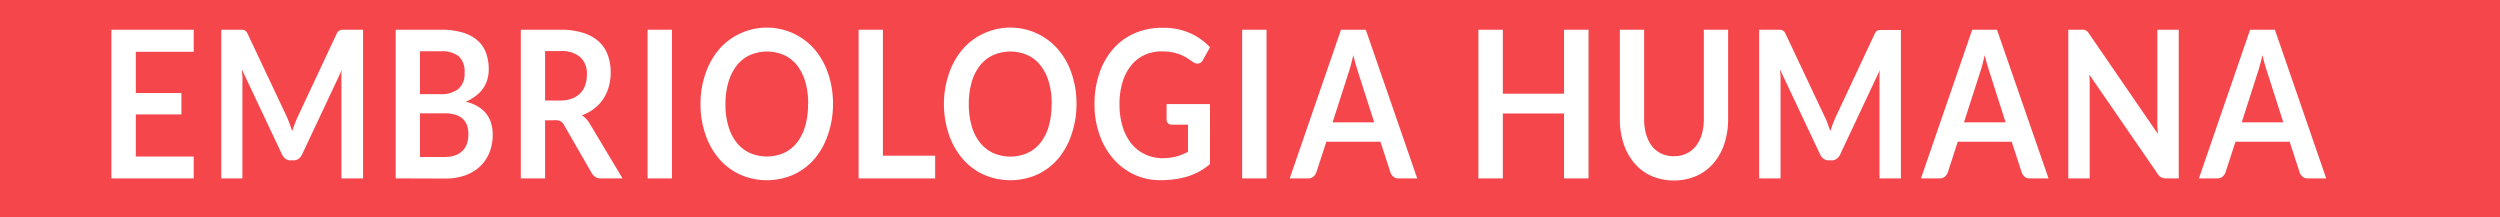 <svg xmlns="http://www.w3.org/2000/svg" viewBox="0 0 504.51 43.82"><defs><style>.cls-1{fill:#f5464c;}.cls-2{fill:#fff;}</style></defs><g id="Camada_2" data-name="Camada 2"><g id="Camada_1-2" data-name="Camada 1"><rect class="cls-1" width="504.51" height="43.82"/><path class="cls-2" d="M39.09,6v4.45H27.41v8.33h9.2v4.31h-9.2v8.5H39.09V36H22.48V6Z"/><path class="cls-2" d="M58.45,25c.18.47.35,1,.52,1.44.17-.5.34-1,.53-1.48s.37-.94.58-1.39l7.8-16.64a2.06,2.06,0,0,1,.3-.5.85.85,0,0,1,.34-.27A1.43,1.43,0,0,1,69,6l.57,0h3.7V36H68.9V16.62c0-.36,0-.75,0-1.18s0-.87.08-1.31l-8,17a2.34,2.34,0,0,1-.71.9,1.69,1.69,0,0,1-1,.33h-.67a1.64,1.64,0,0,1-1-.33,2.25,2.25,0,0,1-.71-.9l-8.07-17.1c0,.45.08.9.1,1.34s0,.84,0,1.21V36H44.65V6h3.7l.56,0a1.43,1.43,0,0,1,.43.11.9.9,0,0,1,.36.27,2.06,2.06,0,0,1,.3.5l7.88,16.68C58.08,24,58.27,24.47,58.45,25Z"/><path class="cls-2" d="M79.85,36V6h9.09a15.38,15.38,0,0,1,4.42.56,8.09,8.09,0,0,1,3,1.6,6.08,6.08,0,0,1,1.72,2.52A9.36,9.36,0,0,1,98.63,14a7.48,7.48,0,0,1-.27,2,6.24,6.24,0,0,1-.85,1.81,6.54,6.54,0,0,1-1.46,1.52A8.43,8.43,0,0,1,94,20.51q5.43,1.39,5.43,6.69a9.43,9.43,0,0,1-.64,3.53,7.77,7.77,0,0,1-1.86,2.8,8.68,8.68,0,0,1-3,1.84,11.74,11.74,0,0,1-4.09.66Zm4.9-17h3.92a5.87,5.87,0,0,0,3.78-1,4,4,0,0,0,1.3-3.3,4.2,4.2,0,0,0-1.17-3.35,5.53,5.53,0,0,0-3.64-1H84.75Zm0,3.87v8.81h5A6.35,6.35,0,0,0,92,31.3a4,4,0,0,0,1.47-1,3.87,3.87,0,0,0,.81-1.46,6.29,6.29,0,0,0,.24-1.76,5.33,5.33,0,0,0-.27-1.76A3.29,3.29,0,0,0,93.4,24a3.72,3.72,0,0,0-1.49-.84,7.13,7.13,0,0,0-2.21-.29Z"/><path class="cls-2" d="M110,24.29V36h-4.9V6h8a14.58,14.58,0,0,1,4.61.64,8.39,8.39,0,0,1,3.16,1.77,6.83,6.83,0,0,1,1.8,2.74,10.28,10.28,0,0,1,.57,3.5,10.36,10.36,0,0,1-.39,2.87A8.85,8.85,0,0,1,121.72,20a8.12,8.12,0,0,1-1.82,1.93,9,9,0,0,1-2.47,1.33A5.19,5.19,0,0,1,119,24.94L125.63,36h-4.41a1.9,1.9,0,0,1-1.08-.29,2.36,2.36,0,0,1-.76-.83l-5.54-9.62a2,2,0,0,0-.68-.77,2.17,2.17,0,0,0-1.1-.23Zm0-4H113a6.82,6.82,0,0,0,2.42-.39,4.59,4.59,0,0,0,1.69-1.1,4.19,4.19,0,0,0,1-1.65,6.34,6.34,0,0,0,.33-2.1,4.56,4.56,0,0,0-1.32-3.51,5.73,5.73,0,0,0-4-1.23H110Z"/><path class="cls-2" d="M135.6,36h-4.92V6h4.92Z"/><path class="cls-2" d="M168.1,21a18.61,18.61,0,0,1-1,6.12A14.86,14.86,0,0,1,164.42,32a12.4,12.4,0,0,1-4.21,3.21,13.38,13.38,0,0,1-10.9,0A12.38,12.38,0,0,1,145.08,32a14.7,14.7,0,0,1-2.72-4.87,18.61,18.61,0,0,1-1-6.12,18.53,18.53,0,0,1,1-6.12A14.85,14.85,0,0,1,145.08,10a12.38,12.38,0,0,1,4.23-3.21A12.76,12.76,0,0,1,164.42,10a14.86,14.86,0,0,1,2.71,4.87A18.53,18.53,0,0,1,168.1,21Zm-5,0a15.94,15.94,0,0,0-.57-4.44,10.13,10.13,0,0,0-1.65-3.34,7.17,7.17,0,0,0-2.62-2.09,8.64,8.64,0,0,0-6.95,0,7.2,7.2,0,0,0-2.63,2.09A10,10,0,0,0,147,16.57,15.56,15.56,0,0,0,146.4,21a15.44,15.44,0,0,0,.58,4.43,9.83,9.83,0,0,0,1.67,3.33,7.31,7.31,0,0,0,2.63,2.09,8.64,8.64,0,0,0,6.95,0,7.28,7.28,0,0,0,2.62-2.09,10,10,0,0,0,1.65-3.33A15.81,15.81,0,0,0,163.07,21Z"/><path class="cls-2" d="M178.17,31.42h10.55V36H173.27V6h4.9Z"/><path class="cls-2" d="M217.24,21a18.88,18.88,0,0,1-1,6.12A14.86,14.86,0,0,1,213.56,32a12.4,12.4,0,0,1-4.21,3.21,13.41,13.41,0,0,1-10.91,0A12.44,12.44,0,0,1,194.22,32a14.72,14.72,0,0,1-2.73-4.87,18.88,18.88,0,0,1-1-6.12,18.79,18.79,0,0,1,1-6.12A14.87,14.87,0,0,1,194.22,10a12.44,12.44,0,0,1,4.22-3.21A12.76,12.76,0,0,1,213.56,10a14.86,14.86,0,0,1,2.71,4.87A18.79,18.79,0,0,1,217.24,21Zm-5,0a15.56,15.56,0,0,0-.58-4.44A9.76,9.76,0,0,0,210,13.23a7.06,7.06,0,0,0-2.61-2.09,8.64,8.64,0,0,0-7,0,7.2,7.2,0,0,0-2.63,2.09,9.79,9.79,0,0,0-1.67,3.34,15.56,15.56,0,0,0-.58,4.44,15.44,15.44,0,0,0,.58,4.43,9.65,9.65,0,0,0,1.67,3.33,7.31,7.31,0,0,0,2.63,2.09,8.64,8.64,0,0,0,7,0A7.16,7.16,0,0,0,210,28.77a9.62,9.62,0,0,0,1.65-3.33A15.44,15.44,0,0,0,212.21,21Z"/><path class="cls-2" d="M234.51,31.92a11.15,11.15,0,0,0,2.88-.34,11.68,11.68,0,0,0,2.35-.95V25.16h-3.3a1,1,0,0,1-.75-.3,1,1,0,0,1-.27-.73V21h8.76V33.12a14.16,14.16,0,0,1-2.08,1.45,13,13,0,0,1-2.32,1,16.07,16.07,0,0,1-2.63.59,22.13,22.13,0,0,1-3,.2,12.31,12.31,0,0,1-5.3-1.15A12.64,12.64,0,0,1,224.63,32a14.71,14.71,0,0,1-2.76-4.86,18.53,18.53,0,0,1-1-6.17,19.27,19.27,0,0,1,1-6.22,14.44,14.44,0,0,1,2.75-4.86,12.15,12.15,0,0,1,4.31-3.16,13.81,13.81,0,0,1,5.68-1.12,13.13,13.13,0,0,1,5.58,1.09,12.6,12.6,0,0,1,4,2.84l-1.42,2.53a1.24,1.24,0,0,1-1.11.77,1.51,1.51,0,0,1-.89-.33l-1.2-.79a8,8,0,0,0-1.34-.69,10.2,10.2,0,0,0-1.66-.47,10.37,10.37,0,0,0-2.12-.19,8.12,8.12,0,0,0-3.53.75,7.54,7.54,0,0,0-2.69,2.14,10,10,0,0,0-1.71,3.34,14.9,14.9,0,0,0-.6,4.37,15.22,15.22,0,0,0,.64,4.62,10.08,10.08,0,0,0,1.78,3.42,7.74,7.74,0,0,0,2.74,2.13A8.1,8.1,0,0,0,234.51,31.92Z"/><path class="cls-2" d="M255.59,36h-4.92V6h4.92Z"/><path class="cls-2" d="M286,36h-3.78a1.52,1.52,0,0,1-1.05-.36,2,2,0,0,1-.59-.9l-2-6.14H267.66l-2,6.14a2,2,0,0,1-.58.87,1.48,1.48,0,0,1-1,.39h-3.81L270.62,6h5ZM268.92,24.69h8.4l-3.21-10c-.14-.44-.3-1-.48-1.57s-.35-1.26-.52-2c-.17.7-.33,1.36-.5,2s-.32,1.14-.48,1.6Z"/><path class="cls-2" d="M320.57,36h-4.94V22.9H303.28V36h-4.93V6h4.93V18.91h12.35V6h4.94Z"/><path class="cls-2" d="M337.81,31.52a5.81,5.81,0,0,0,2.54-.54,5.34,5.34,0,0,0,1.89-1.51,7,7,0,0,0,1.19-2.37,11.17,11.17,0,0,0,.41-3.12V6h4.9V24a15.49,15.49,0,0,1-.76,5,11.57,11.57,0,0,1-2.17,3.92,9.91,9.91,0,0,1-3.45,2.58,11.62,11.62,0,0,1-9.11,0,9.74,9.74,0,0,1-3.43-2.58,11.57,11.57,0,0,1-2.17-3.92,15.77,15.77,0,0,1-.76-5V6h4.9V24a11.17,11.17,0,0,0,.41,3.12,7.37,7.37,0,0,0,1.18,2.38A5.33,5.33,0,0,0,335.26,31,5.82,5.82,0,0,0,337.81,31.52Z"/><path class="cls-2" d="M368.84,25c.18.47.35,1,.52,1.44.17-.5.35-1,.53-1.48s.38-.94.58-1.39l7.8-16.64a2.43,2.43,0,0,1,.3-.5.81.81,0,0,1,.35-.27,1.36,1.36,0,0,1,.43-.11l.56,0h3.7V36h-4.32V16.62c0-.36,0-.75,0-1.18s0-.87.08-1.31l-8,17a2.25,2.25,0,0,1-.71.9,1.64,1.64,0,0,1-1,.33H369a1.66,1.66,0,0,1-1-.33,2.34,2.34,0,0,1-.71-.9l-8.07-17.1c0,.45.08.9.1,1.34s0,.84,0,1.21V36H355V6h3.7l.56,0a1.36,1.36,0,0,1,.43.11.9.9,0,0,1,.36.27,2.06,2.06,0,0,1,.31.5l7.87,16.68C368.48,24,368.67,24.47,368.84,25Z"/><path class="cls-2" d="M413.4,36h-3.79a1.52,1.52,0,0,1-1.05-.36,2.05,2.05,0,0,1-.59-.9l-2-6.14H395.09l-2,6.14a2.06,2.06,0,0,1-.57.87,1.52,1.52,0,0,1-1.05.39h-3.81L398,6h5ZM396.34,24.69h8.4l-3.2-10c-.15-.44-.31-1-.49-1.57s-.35-1.26-.52-2c-.17.7-.33,1.36-.5,2s-.32,1.14-.48,1.6Z"/><path class="cls-2" d="M420.54,6a1.28,1.28,0,0,1,.39.13,1.34,1.34,0,0,1,.34.27,3.54,3.54,0,0,1,.36.47L435.46,27c0-.48-.08-1-.1-1.42s0-.9,0-1.3V6h4.32V36h-2.53a2.15,2.15,0,0,1-1-.2,2.41,2.41,0,0,1-.75-.75l-13.77-20c0,.45.07.89.08,1.32s0,.84,0,1.2V36h-4.32V6H420A4.22,4.22,0,0,1,420.54,6Z"/><path class="cls-2" d="M469.44,36h-3.79a1.52,1.52,0,0,1-1-.36,2.05,2.05,0,0,1-.59-.9l-2-6.14H451.13l-2,6.14a2.06,2.06,0,0,1-.57.87,1.52,1.52,0,0,1-1,.39h-3.81L454.08,6h5ZM452.39,24.69h8.39l-3.2-10c-.15-.44-.31-1-.49-1.57s-.34-1.26-.51-2c-.17.7-.34,1.36-.51,2s-.32,1.14-.48,1.6Z"/></g></g></svg>